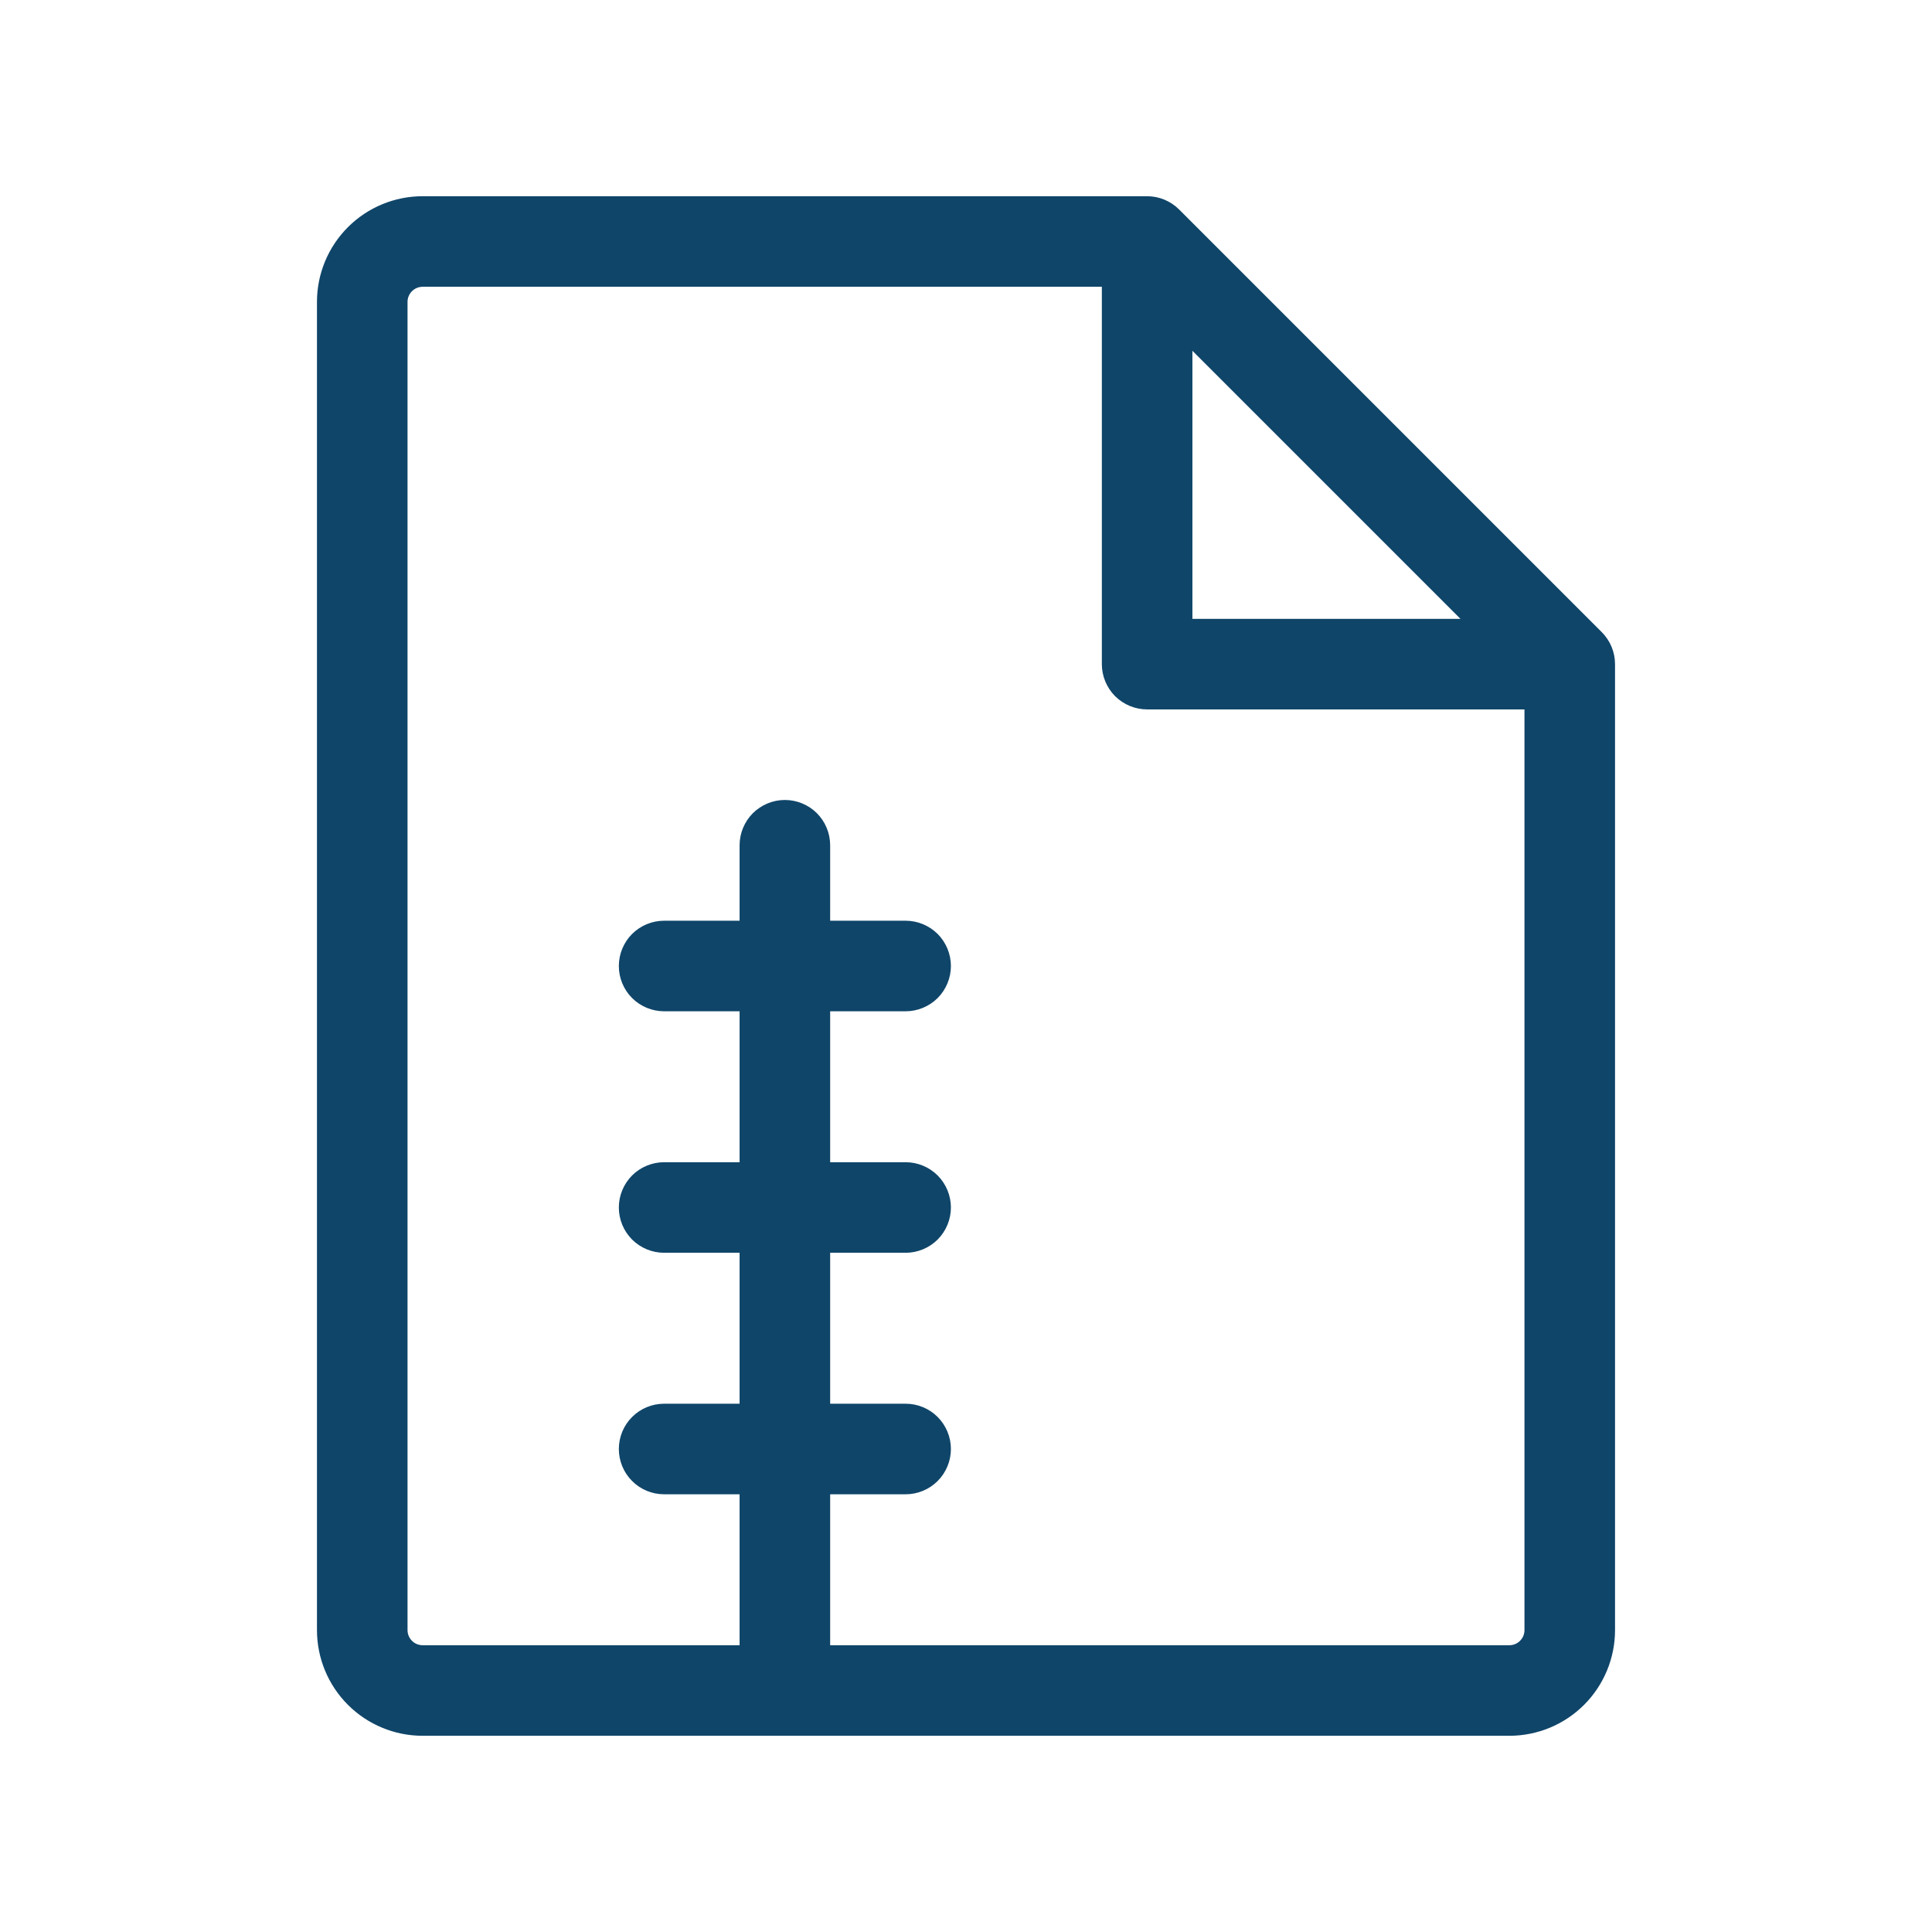 <svg width="48" height="48" viewBox="0 0 48 48" fill="none" xmlns="http://www.w3.org/2000/svg">
<path d="M39.795 15.705L29.295 5.205C29.084 4.994 28.798 4.875 28.5 4.875H10.5C9.804 4.875 9.136 5.152 8.644 5.644C8.152 6.136 7.875 6.804 7.875 7.5V40.5C7.875 41.196 8.152 41.864 8.644 42.356C9.136 42.848 9.804 43.125 10.5 43.125H37.5C38.196 43.125 38.864 42.848 39.356 42.356C39.848 41.864 40.125 41.196 40.125 40.5V16.5C40.125 16.202 40.006 15.916 39.795 15.705ZM29.625 8.715L36.285 15.375H29.625V8.715ZM37.5 40.875H20.625V37.125H22.5C22.798 37.125 23.084 37.007 23.296 36.795C23.506 36.584 23.625 36.298 23.625 36C23.625 35.702 23.506 35.416 23.296 35.205C23.084 34.993 22.798 34.875 22.5 34.875H20.625V31.125H22.5C22.798 31.125 23.084 31.006 23.296 30.796C23.506 30.584 23.625 30.298 23.625 30C23.625 29.702 23.506 29.416 23.296 29.204C23.084 28.994 22.798 28.875 22.5 28.875H20.625V25.125H22.5C22.798 25.125 23.084 25.006 23.296 24.796C23.506 24.584 23.625 24.298 23.625 24C23.625 23.702 23.506 23.416 23.296 23.204C23.084 22.994 22.798 22.875 22.5 22.875H20.625V21C20.625 20.702 20.506 20.416 20.296 20.204C20.084 19.994 19.798 19.875 19.5 19.875C19.202 19.875 18.916 19.994 18.704 20.204C18.494 20.416 18.375 20.702 18.375 21V22.875H16.5C16.202 22.875 15.915 22.994 15.704 23.204C15.493 23.416 15.375 23.702 15.375 24C15.375 24.298 15.493 24.584 15.704 24.796C15.915 25.006 16.202 25.125 16.5 25.125H18.375V28.875H16.5C16.202 28.875 15.915 28.994 15.704 29.204C15.493 29.416 15.375 29.702 15.375 30C15.375 30.298 15.493 30.584 15.704 30.796C15.915 31.006 16.202 31.125 16.5 31.125H18.375V34.875H16.5C16.202 34.875 15.915 34.993 15.704 35.205C15.493 35.416 15.375 35.702 15.375 36C15.375 36.298 15.493 36.584 15.704 36.795C15.915 37.007 16.202 37.125 16.5 37.125H18.375V40.875H10.5C10.4 40.875 10.305 40.836 10.235 40.765C10.165 40.695 10.125 40.599 10.125 40.5V7.5C10.125 7.401 10.165 7.305 10.235 7.235C10.305 7.165 10.4 7.125 10.5 7.125H27.375V16.5C27.375 16.798 27.494 17.084 27.704 17.296C27.916 17.506 28.202 17.625 28.5 17.625H37.875V40.5C37.875 40.599 37.836 40.695 37.765 40.765C37.695 40.836 37.599 40.875 37.5 40.875Z" fill="#0F4569"/>
</svg>
